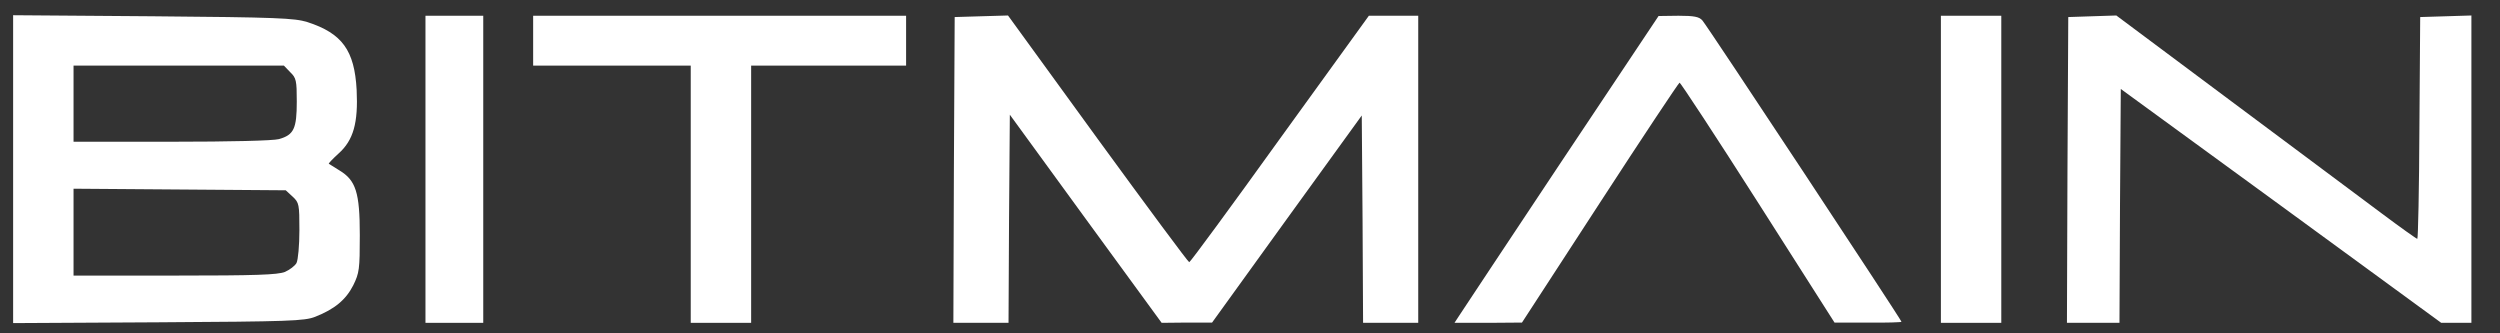 <?xml version="1.0" encoding="UTF-8"?> <svg xmlns="http://www.w3.org/2000/svg" width="180" height="24" viewBox="0 0 180 24" fill="none"><rect x="0" y="0" width="180" height="24" fill="#333333" stroke="none"/><path d="M0.945 12.189V1.096L11.024 1.172C19.988 1.247 21.198 1.304 22.124 1.587C24.639 2.4 25.528 3.628 25.679 6.482C25.793 8.844 25.453 10.091 24.375 11.055C23.959 11.433 23.637 11.773 23.675 11.792C23.694 11.811 24.053 12.019 24.431 12.264C25.623 12.983 25.906 13.852 25.906 16.932C25.906 19.389 25.869 19.653 25.434 20.542C24.904 21.581 24.091 22.261 22.692 22.809C21.916 23.112 20.857 23.149 11.402 23.206L0.945 23.263V12.189ZM20.517 19.578C20.857 19.427 21.236 19.143 21.349 18.935C21.462 18.709 21.557 17.669 21.557 16.573C21.557 14.721 21.538 14.589 21.065 14.154L20.574 13.701L12.934 13.644L5.295 13.587V16.724V19.842H12.575C18.437 19.842 19.988 19.786 20.517 19.578ZM20.082 10.016C21.16 9.713 21.368 9.26 21.368 7.313C21.368 5.801 21.33 5.612 20.895 5.197L20.441 4.724H12.858H5.295V7.464V10.205H12.348C16.603 10.205 19.666 10.129 20.082 10.016Z" fill="#ffffff"></path><path d="M30.634 12.189V1.134H32.714H34.794V12.189V23.244H32.714H30.634V12.189Z" fill="#ffffff"></path><path d="M49.733 13.984V4.724H44.06H38.387V2.929V1.134H51.813H65.239V2.929V4.724H59.66H54.082V13.984V23.244H51.907H49.733V13.984Z" fill="#ffffff"></path><path d="M68.68 12.245L68.737 1.228L70.647 1.171L72.576 1.115L79.043 10.015C82.598 14.891 85.567 18.897 85.624 18.878C85.699 18.878 88.63 14.891 92.147 9.997L98.558 1.134H100.335H102.113V12.189V23.244H100.127H98.142L98.104 15.779L98.047 8.315L92.658 15.76L87.269 23.225H85.453L83.638 23.244L78.173 15.76L72.708 8.258L72.651 15.76L72.614 23.244H70.628H68.643L68.68 12.245Z" fill="#ffffff"></path><path d="M105.082 22.696C105.271 22.394 108.58 17.424 112.419 11.641L119.416 1.153L120.853 1.134C121.987 1.134 122.347 1.209 122.574 1.474C122.914 1.852 136.907 23.036 136.907 23.168C136.907 23.206 135.829 23.244 134.506 23.225H132.085L126.582 14.589C123.557 9.846 121.004 5.953 120.928 5.953C120.872 5.953 118.281 9.846 115.199 14.589L109.582 23.225L107.162 23.244H104.723L105.082 22.696Z" fill="#ffffff"></path><path d="M139.744 12.189V1.134H141.918H144.093V12.189V23.244H141.918H139.744V12.189Z" fill="#ffffff"></path><path d="M148.858 12.245L148.915 1.228L150.636 1.171L152.375 1.115L160.658 7.294C165.234 10.696 170.075 14.324 171.455 15.345C172.817 16.365 173.989 17.197 174.046 17.197C174.103 17.197 174.178 13.606 174.197 9.222L174.254 1.228L176.107 1.171L177.941 1.115V12.189V23.244H176.864H175.767L164.232 14.816L152.697 6.406L152.64 14.816L152.602 23.244H150.711H148.82L148.858 12.245Z" fill="#ffffff"></path></svg> 